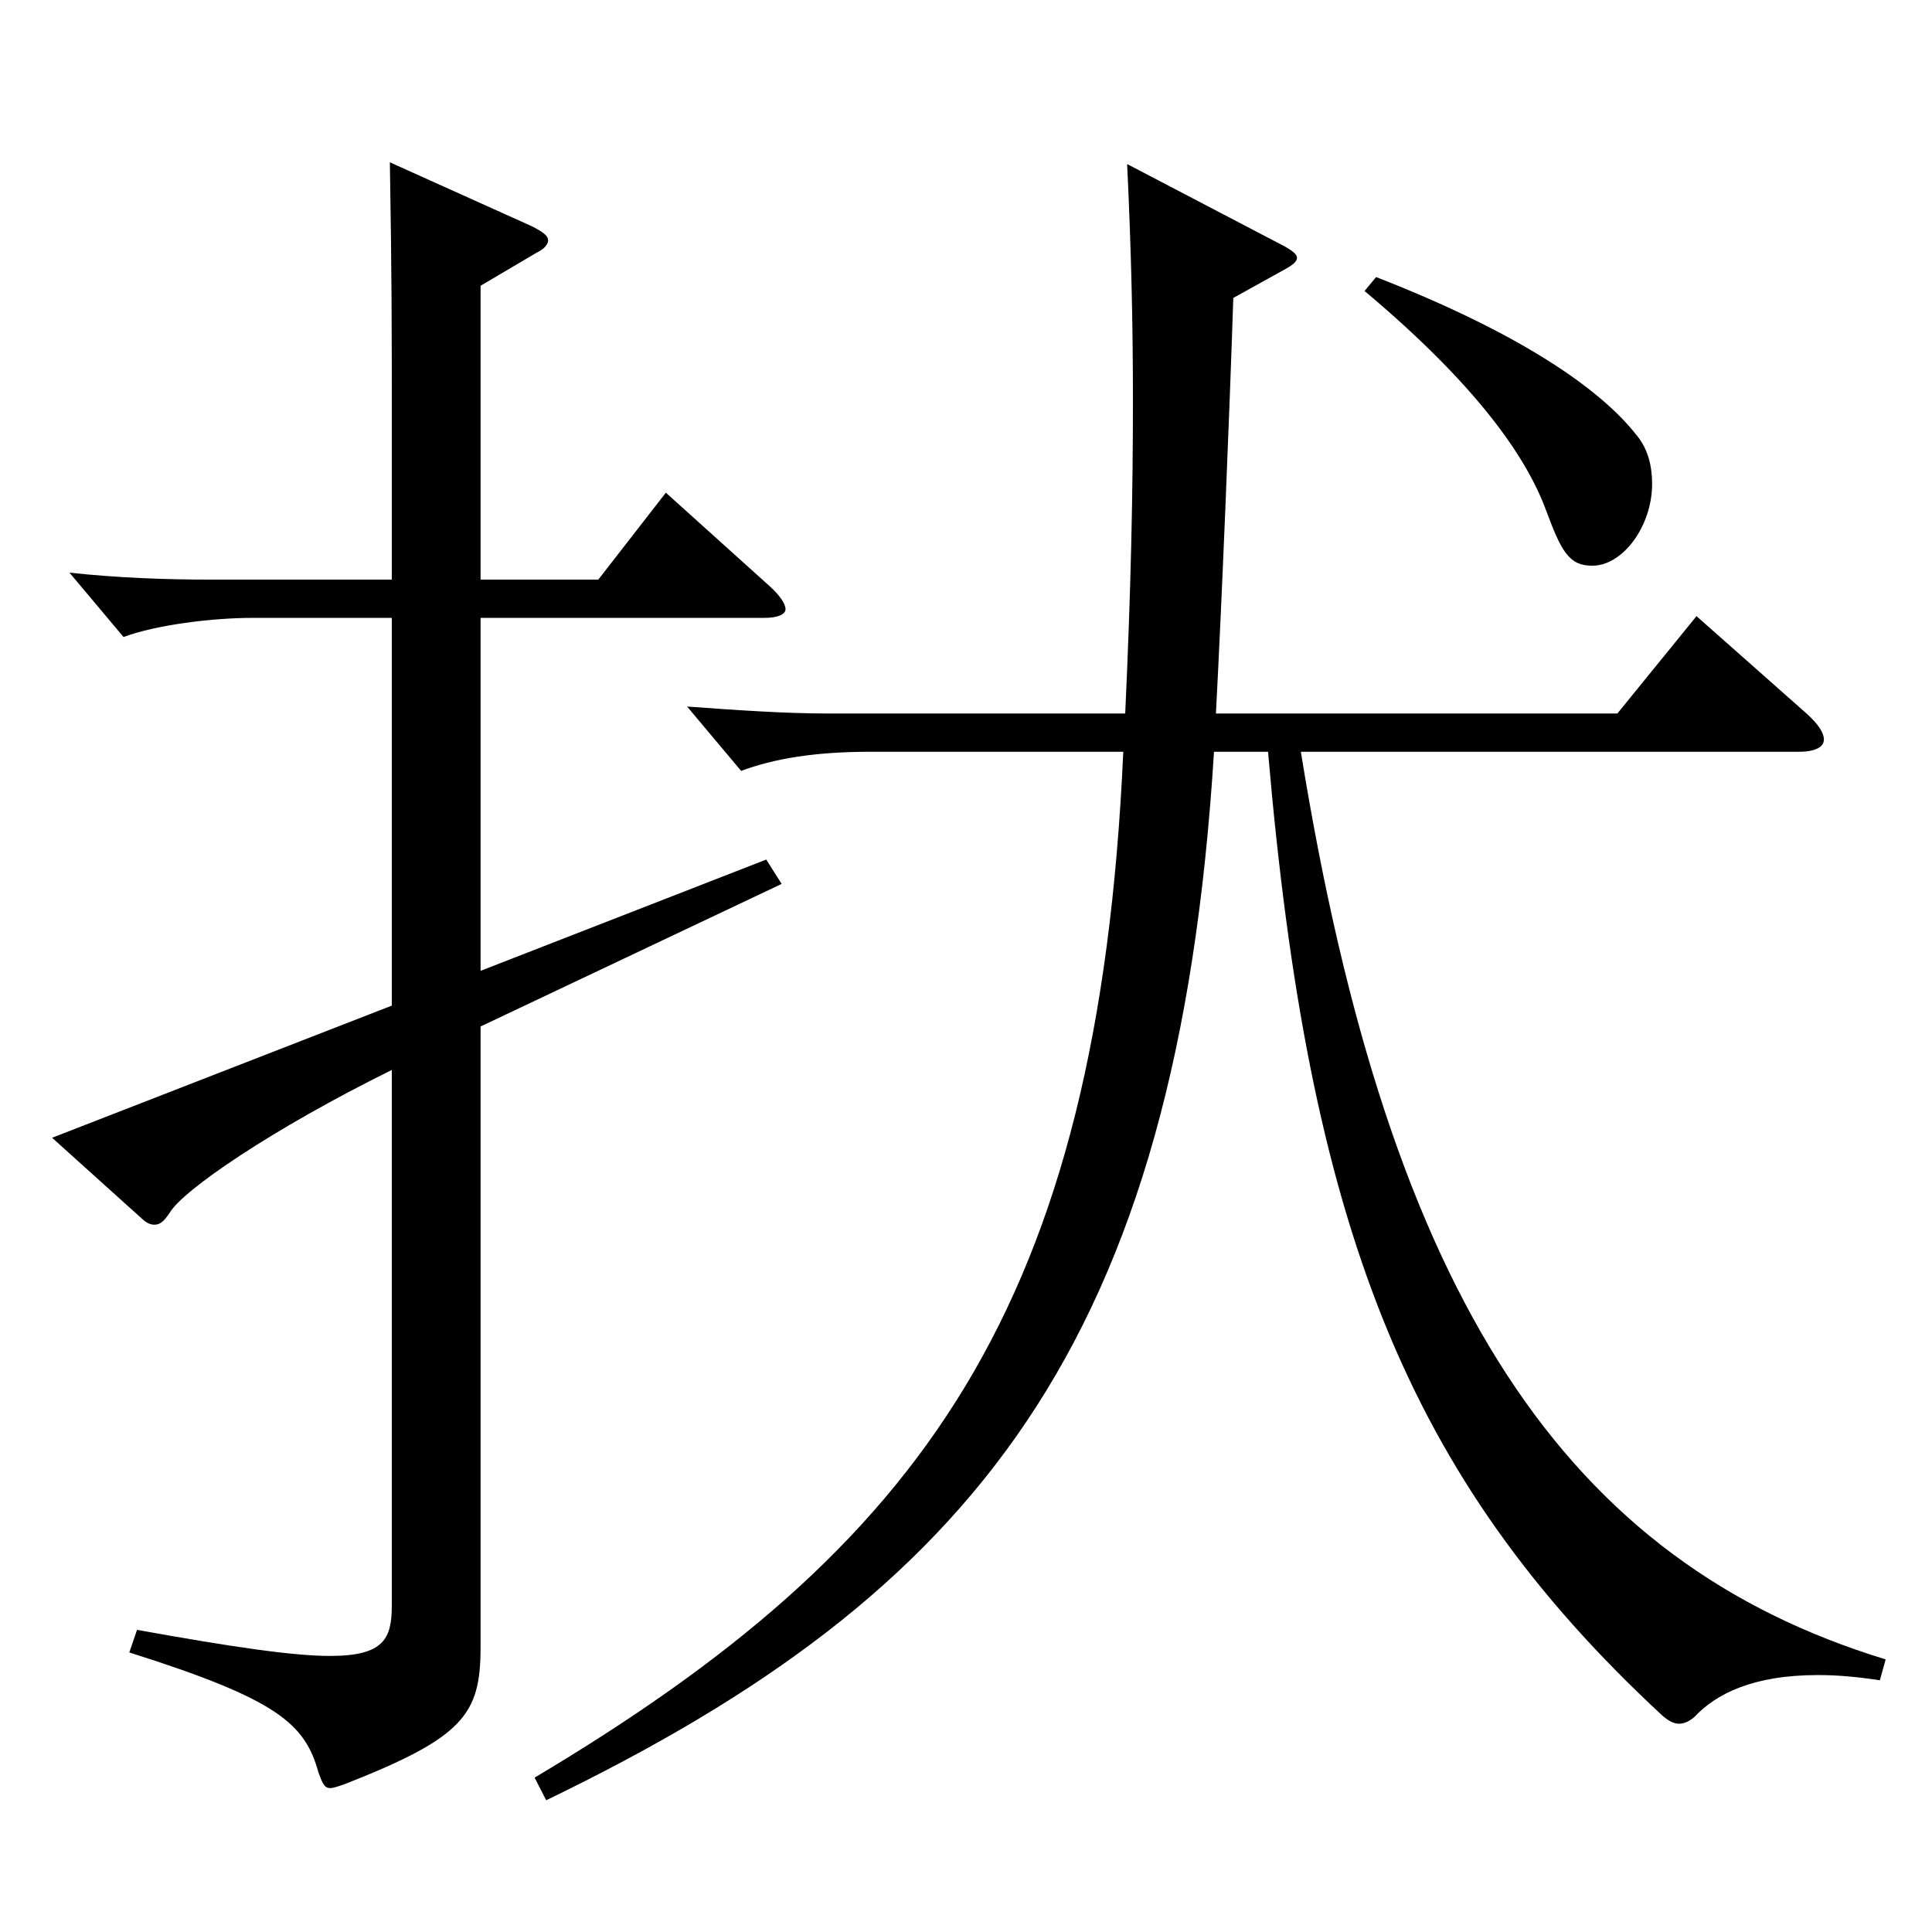 <?xml version="1.0" encoding="utf-8"?>
<!-- Generator: Adobe Illustrator 16.0.0, SVG Export Plug-In . SVG Version: 6.00 Build 0)  -->
<!DOCTYPE svg PUBLIC "-//W3C//DTD SVG 1.1//EN" "http://www.w3.org/Graphics/SVG/1.1/DTD/svg11.dtd">
<svg version="1.1" id="图层_1" xmlns="http://www.w3.org/2000/svg" xmlns:xlink="http://www.w3.org/1999/xlink" x="0px" y="0px"
	 width="1000px" height="1000px" viewBox="0 0 1000 1000" enable-background="new 0 0 1000 1000" xml:space="preserve">
<path d="M202.793,319.808h-71.928c-20.979,0-49.949,3.6-66.933,9.899l-27.972-33.3c24.975,2.7,49.949,3.601,72.927,3.601h93.905
	v-83.699c0-46.8,0-72-0.999-132.3l73.926,33.3c4.994,2.7,7.991,4.5,7.991,7.2c0,1.8-1.998,4.5-5.994,6.3l-28.971,17.1v152.1h60.938
	l34.965-45l53.946,48.6c4.995,4.5,7.991,9,7.991,11.7s-3.995,4.5-10.988,4.5H248.746v182.698l147.852-57.6l7.991,12.601
	l-155.843,73.799v321.298c0,35.101-8.99,46.8-70.928,71.1c-2.997,0.9-4.995,1.8-6.993,1.8c-2.997,0-3.996-2.699-5.994-8.1
	c-6.993-25.2-20.979-37.8-97.901-62.1l3.996-11.7c49.949,9,80.918,13.5,99.899,13.5c27.972,0,31.968-9,31.968-26.1V553.806
	c-61.938,30.6-107.892,62.1-114.885,73.8c-2.997,4.5-4.994,6.3-7.991,6.3c-1.998,0-3.996-0.899-5.994-2.7l-46.953-42.3
	l175.823-68.399V319.808z M673.318,389.107c45.954,284.397,137.861,419.396,302.695,469.797l-2.997,10.8
	c-11.988-1.801-21.979-2.7-31.968-2.7c-33.966,0-52.947,9.899-63.936,21.6c-1.998,1.8-4.995,3.6-7.992,3.6s-5.994-1.8-8.991-4.499
	c-132.866-123.3-182.815-253.799-203.794-498.597h-27.973c-18.98,306.897-123.875,435.597-345.651,542.696l-5.994-11.7
	c200.798-119.699,291.706-242.998,304.693-530.996H450.543c-28.971,0-49.949,3.6-66.933,9.899l-27.972-33.3
	c24.975,1.8,49.949,3.601,72.927,3.601H582.41c2.997-64.8,3.996-115.2,3.996-161.999c0-42.3-0.999-80.1-2.997-122.399l80.918,42.3
	c4.995,2.7,6.993,4.5,6.993,6.3s-1.998,3.6-6.993,6.3l-25.974,14.4c-1.998,61.199-5.994,158.398-8.991,215.099h207.791l40.959-50.4
	l56.942,50.4c5.994,5.399,8.991,9.899,8.991,13.499c0,3.601-3.996,6.301-12.987,6.301H673.318z M712.279,143.408
	c73.926,28.801,115.883,57.6,134.864,81.9c5.993,7.199,7.991,16.199,7.991,25.199c0,21.6-14.984,42.3-30.969,42.3
	c-11.987,0-15.983-7.2-23.976-28.8c-9.99-27-34.965-63.899-93.905-113.399L712.279,143.408z"/>
</svg>
